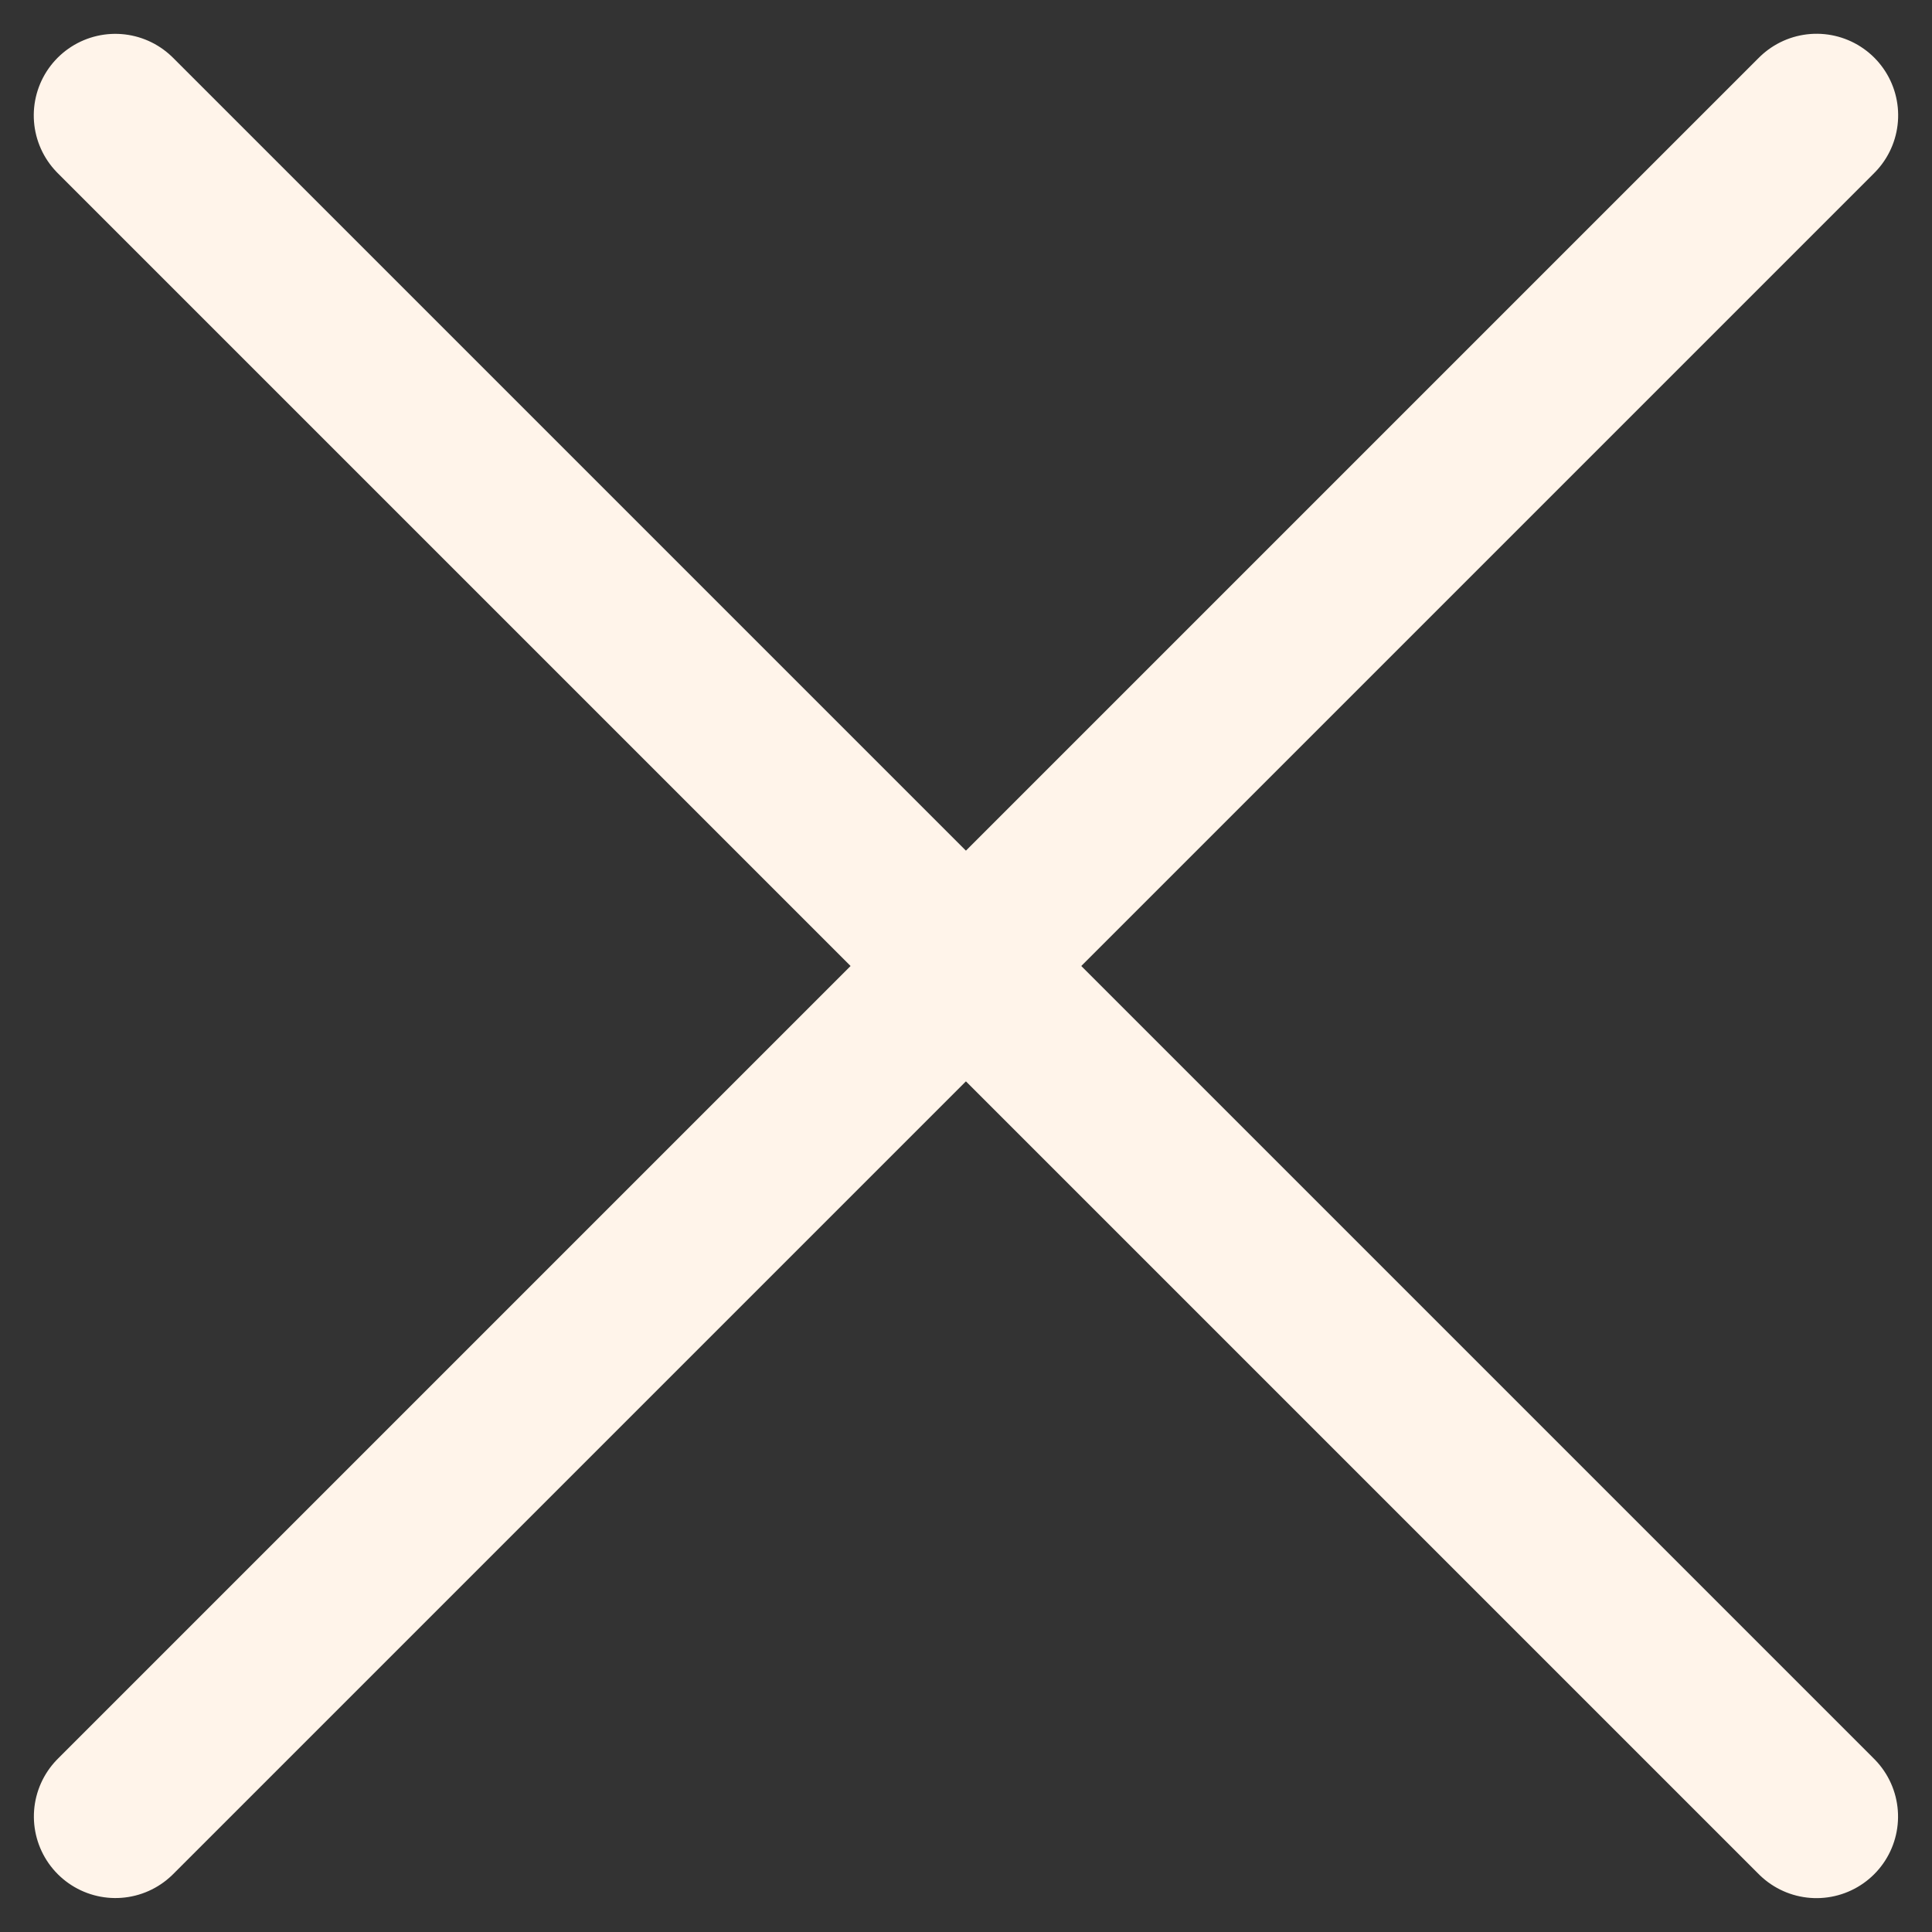 <svg xmlns="http://www.w3.org/2000/svg" width="23.69" height="23.69" viewBox="0 0 23.69 23.69">
  <rect x="0" y="0" width="23.69" height="23.69" fill="#333333" stroke="none"/>
  <g id="Group_3464" data-name="Group 3464" transform="translate(1.414 1.414)">
    <path id="Path_1019" data-name="Path 1019" d="M0,0H29.5" transform="translate(0 0.001) rotate(45)" fill="none" stroke="#fff4ea" stroke-linecap="round" stroke-width="2"/>
    <path id="Path_1020" data-name="Path 1020" d="M0,0H29.5" transform="translate(20.861 0) rotate(135)" fill="none" stroke="#fff4ea" stroke-linecap="round" stroke-width="2"/>
  </g>
</svg>
